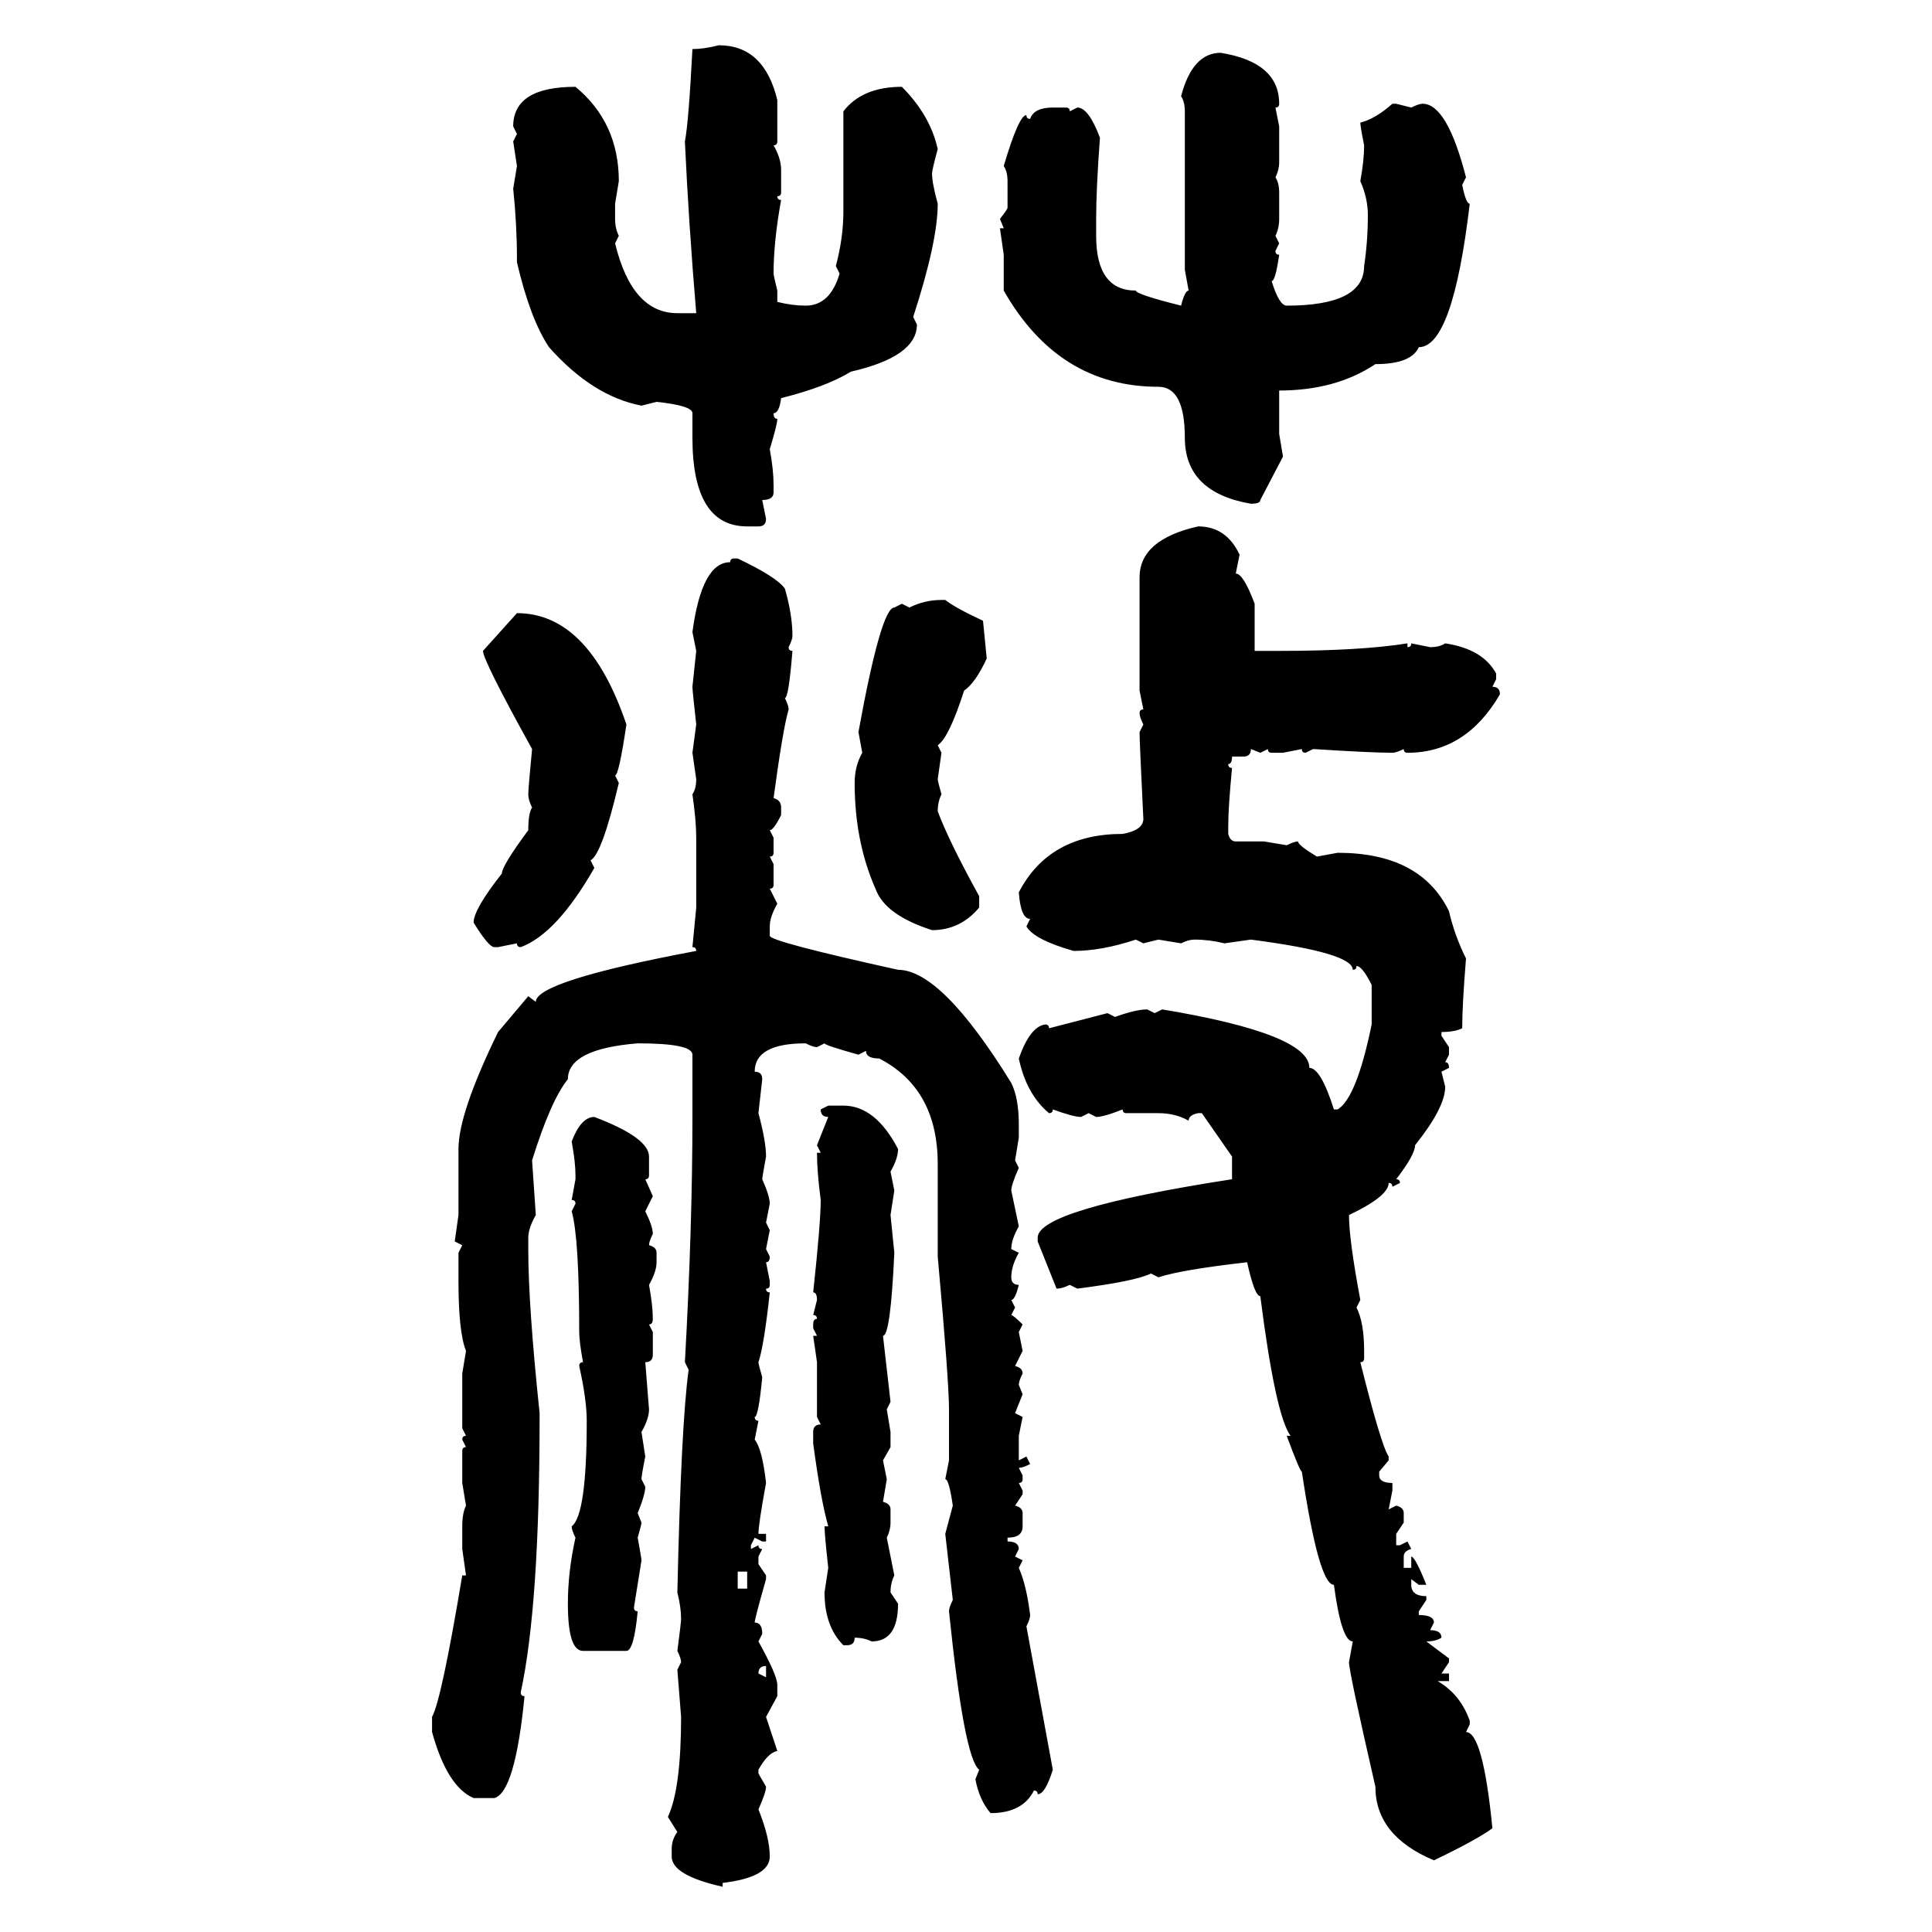 <svg xmlns="http://www.w3.org/2000/svg" xmlns:xlink="http://www.w3.org/1999/xlink" width="300" height="300"><path d="M111.62 7.03L111.62 7.03Q118.65 7.03 120.70 15.53L120.70 15.53L120.70 21.97Q120.70 22.56 120.12 22.56L120.12 22.56Q121.29 24.61 121.29 26.37L121.29 26.37L121.29 29.88Q121.29 30.47 120.70 30.47L120.70 30.47Q120.70 31.05 121.29 31.05L121.29 31.05Q120.12 37.50 120.12 42.48L120.12 42.48Q120.12 42.77 120.70 45.12L120.70 45.12L120.70 46.88Q123.05 47.46 125.10 47.46L125.10 47.46Q128.91 47.46 130.37 42.48L130.37 42.48L129.79 41.31Q130.96 36.91 130.96 32.81L130.96 32.81L130.96 17.29Q133.89 13.48 140.04 13.48L140.04 13.48Q144.43 17.87 145.61 23.14L145.61 23.14Q144.73 26.37 144.73 26.95L144.73 26.95Q144.73 28.42 145.61 31.64L145.61 31.64Q145.61 37.50 141.80 49.22L141.80 49.22L142.38 50.39Q142.38 55.37 132.13 57.71L132.13 57.71Q128.32 60.06 121.29 61.82L121.29 61.82Q121.00 64.16 120.12 64.16L120.12 64.16Q120.12 65.04 120.70 65.04L120.70 65.04Q120.70 65.92 119.53 69.73L119.53 69.73Q120.12 72.95 120.12 75.29L120.12 75.29L120.12 76.46Q120.12 77.64 118.36 77.64L118.36 77.64L118.95 80.57Q118.95 81.74 117.77 81.74L117.77 81.74L116.02 81.74Q107.52 81.74 107.52 67.97L107.52 67.97L107.52 64.16Q107.52 62.99 101.95 62.40L101.95 62.40L99.61 62.99Q91.99 61.52 85.25 53.91L85.25 53.91Q82.32 49.51 80.27 40.72L80.27 40.72L80.27 40.14Q80.27 34.86 79.69 29.30L79.69 29.30L80.27 25.78L79.69 21.97L80.27 20.80L79.69 19.63Q79.69 13.48 89.36 13.48L89.36 13.48Q96.09 19.04 96.09 28.13L96.09 28.13L95.51 31.64L95.51 33.98Q95.51 35.45 96.09 36.62L96.09 36.62L95.51 37.79Q98.14 48.63 105.18 48.63L105.18 48.63L108.11 48.63Q106.93 34.57 106.35 21.97L106.35 21.97Q106.93 19.04 107.52 7.62L107.52 7.62Q109.28 7.62 111.62 7.03ZM189.55 8.20L189.55 8.20Q198.63 9.67 198.63 16.11L198.63 16.11Q198.63 16.70 198.05 16.70L198.05 16.70L198.63 19.63L198.63 25.20Q198.63 26.37 198.05 27.54L198.05 27.54Q198.63 28.42 198.63 29.88L198.63 29.88L198.63 33.98Q198.63 35.45 198.05 36.62L198.05 36.62L198.63 37.79L198.05 38.96Q198.05 39.55 198.63 39.55L198.63 39.55Q198.05 43.65 197.46 43.65L197.46 43.65Q198.63 47.46 199.80 47.46L199.80 47.46Q211.82 47.46 211.82 41.31L211.82 41.31Q212.40 37.50 212.40 33.40L212.40 33.40Q212.40 30.76 211.23 28.13L211.23 28.13Q211.82 24.90 211.82 22.56L211.82 22.56Q211.23 19.63 211.23 19.04L211.23 19.04Q213.57 18.46 216.21 16.11L216.21 16.11L216.80 16.11L219.14 16.70Q220.31 16.11 220.90 16.11L220.90 16.11Q224.71 16.11 227.64 27.54L227.64 27.54L227.05 28.71Q227.64 31.64 228.22 31.64L228.22 31.64Q225.59 53.91 220.31 53.91L220.31 53.91Q219.14 56.54 213.57 56.54L213.57 56.54Q207.42 60.64 198.63 60.64L198.63 60.64L198.63 67.38L199.22 70.90L195.70 77.64Q195.70 78.22 194.24 78.22L194.24 78.22Q183.98 76.46 183.98 67.97L183.98 67.97Q183.98 60.06 179.88 60.06L179.88 60.06Q164.36 60.06 155.86 45.12L155.86 45.12L155.86 39.55L155.27 35.45L155.86 35.45L155.27 33.98Q156.45 32.52 156.45 32.23L156.45 32.23L156.45 28.13Q156.45 26.66 155.86 25.78L155.86 25.78Q158.20 17.87 159.38 17.87L159.38 17.87Q159.38 18.46 159.96 18.46L159.96 18.46Q160.55 16.70 163.48 16.70L163.48 16.70L165.53 16.70Q166.11 16.70 166.11 17.29L166.11 17.29L167.29 16.70Q169.04 16.70 170.80 21.39L170.80 21.39Q170.21 29.30 170.21 33.98L170.21 33.98L170.21 36.62Q170.21 45.12 176.37 45.12L176.37 45.12Q176.37 45.70 183.40 47.46L183.40 47.46Q183.98 45.12 184.57 45.12L184.57 45.12L183.98 41.89L183.98 17.29Q183.98 15.82 183.40 14.94L183.40 14.94Q185.16 8.20 189.55 8.20ZM186.04 81.74L186.04 81.74Q190.43 81.74 192.48 86.13L192.48 86.13L191.89 89.06Q193.07 89.06 194.82 93.75L194.82 93.75L194.82 101.07L198.63 101.07Q211.23 101.07 218.55 99.90L218.55 99.90L218.55 100.49Q219.14 100.49 219.14 99.90L219.14 99.90L222.07 100.49Q223.54 100.49 224.41 99.90L224.41 99.90Q230.27 100.78 232.32 104.59L232.32 104.59L232.32 105.47L231.74 106.64Q232.91 106.64 232.91 107.81L232.91 107.81Q227.64 116.89 218.55 116.89L218.55 116.89Q217.97 116.89 217.97 116.31L217.97 116.31Q216.80 116.89 216.21 116.89L216.21 116.89Q212.99 116.89 203.91 116.31L203.91 116.31L202.73 116.89Q202.15 116.89 202.15 116.31L202.15 116.31L199.22 116.89L197.46 116.89Q196.88 116.89 196.88 116.31L196.88 116.31L195.70 116.89L194.24 116.31Q194.24 117.48 193.07 117.48L193.07 117.48L191.31 117.48Q191.31 118.65 190.72 118.65L190.72 118.65Q190.72 119.24 191.31 119.24L191.31 119.24Q190.72 125.39 190.72 128.32L190.72 128.32L190.72 129.49Q191.02 130.66 191.89 130.66L191.89 130.66L196.29 130.66L199.80 131.25Q200.98 130.66 201.56 130.66L201.56 130.66Q201.56 131.25 204.49 133.01L204.49 133.01L207.71 132.42Q220.61 132.42 225 141.50L225 141.50Q225.88 145.31 227.64 148.83L227.64 148.83Q227.05 156.15 227.05 159.67L227.05 159.67Q225.88 160.25 223.83 160.25L223.83 160.25L223.83 160.84L225 162.60L225 163.77L224.41 164.94Q225 164.94 225 165.82L225 165.82L223.83 166.41L224.41 168.75Q224.41 171.97 219.73 177.83L219.73 177.83Q219.73 179.30 216.80 183.11L216.80 183.11Q217.38 183.11 217.38 183.69L217.38 183.69L216.21 184.28Q216.21 183.69 215.63 183.69L215.63 183.69Q215.63 185.74 209.47 188.67L209.47 188.67Q209.47 192.48 211.23 201.86L211.23 201.86L210.64 203.03Q211.82 205.37 211.82 209.77L211.82 209.77L211.82 210.94Q211.82 211.52 211.23 211.52L211.23 211.52Q214.45 224.41 215.63 226.17L215.63 226.17L215.63 226.76L214.16 228.52L214.16 229.10Q214.16 230.27 216.21 230.27L216.21 230.27L216.21 231.45L215.63 234.38L216.80 233.79Q217.97 234.08 217.97 234.96L217.97 234.96L217.97 236.43L216.80 238.18L216.80 239.94L217.38 239.94L218.55 239.36L219.14 240.53Q217.97 240.82 217.97 241.70L217.97 241.70L217.97 243.46L219.14 243.46L219.14 241.70Q219.73 241.70 221.48 246.09L221.48 246.09L220.31 246.09L219.14 245.21L219.14 246.09Q219.14 247.85 221.48 247.85L221.48 247.85L221.48 248.44L220.31 250.20L220.31 250.78Q222.66 250.78 222.66 251.95L222.66 251.95L222.07 253.13Q223.83 253.13 223.83 254.30L223.83 254.30Q222.95 254.88 221.48 254.88L221.48 254.88L225 257.52L225 258.11L223.83 259.86L225 259.86L225 261.04L223.24 261.04Q226.76 263.09 228.22 267.19L228.22 267.19L228.22 267.77L227.64 268.95Q230.27 268.95 231.74 283.89L231.74 283.89Q229.39 285.64 222.66 288.87L222.66 288.87Q213.57 285.06 213.57 277.44L213.57 277.44Q209.47 259.57 209.47 258.11L209.47 258.11L210.06 254.88Q208.30 254.88 207.13 246.09L207.13 246.09Q204.79 246.09 202.15 228.52L202.15 228.52Q201.86 228.52 199.80 222.95L199.80 222.95L200.39 222.95Q198.05 219.73 195.70 201.27L195.70 201.27Q194.82 201.27 193.65 196.00L193.65 196.00Q183.40 197.17 179.88 198.34L179.88 198.34L178.71 197.75Q176.37 198.93 167.29 200.10L167.29 200.10L166.11 199.51Q164.94 200.10 164.06 200.10L164.06 200.10L161.13 192.77L161.13 192.19Q161.13 187.79 191.31 183.11L191.31 183.11L191.31 179.59L186.62 172.85L186.04 172.85Q184.57 173.14 184.57 174.02L184.57 174.02Q182.52 172.85 179.88 172.85L179.88 172.85L174.90 172.85Q174.32 172.85 174.32 172.27L174.32 172.27Q171.39 173.44 170.21 173.44L170.21 173.44L169.04 172.85L167.87 173.44Q166.70 173.44 163.48 172.27L163.48 172.27Q163.48 172.85 162.89 172.85L162.89 172.85Q159.38 169.92 158.20 164.36L158.20 164.36Q159.96 159.38 162.30 159.08L162.30 159.08Q162.89 159.08 162.89 159.67L162.89 159.67L171.97 157.32L173.14 157.91Q176.37 156.74 178.13 156.74L178.13 156.74L179.30 157.32L180.47 156.74Q203.32 160.55 203.32 165.82L203.32 165.82Q205.08 165.82 207.13 172.27L207.13 172.27L207.71 172.27Q210.64 170.51 212.99 159.08L212.99 159.08L212.99 152.93Q211.52 150 210.64 150L210.64 150Q210.64 150.59 210.06 150.59L210.06 150.59Q210.06 147.95 194.24 145.90L194.24 145.90L190.14 146.48Q187.79 145.90 185.45 145.90L185.45 145.90Q184.57 145.90 183.40 146.48L183.40 146.48L179.88 145.90L177.54 146.48L176.37 145.90Q171.09 147.66 166.70 147.66L166.70 147.66Q160.55 145.90 159.38 143.85L159.38 143.85L159.96 142.68Q158.50 142.68 158.20 138.57L158.20 138.57Q162.89 129.49 174.32 129.49L174.32 129.49Q177.54 128.91 177.54 127.15L177.54 127.15Q176.95 115.14 176.95 113.67L176.95 113.67L177.54 112.50Q176.95 111.33 176.95 110.74L176.95 110.74Q176.95 110.16 177.54 110.16L177.54 110.16L176.95 107.23L176.95 89.65Q176.95 83.79 186.04 81.74ZM113.96 86.72L113.96 86.72L114.55 86.72Q120.70 89.65 121.88 91.41L121.88 91.41Q123.05 95.51 123.05 98.73L123.05 98.73Q123.05 99.32 122.46 100.49L122.46 100.49Q122.46 101.07 123.05 101.07L123.05 101.07Q122.46 108.40 121.88 108.40L121.88 108.40Q122.46 109.57 122.46 110.16L122.46 110.16Q121.58 113.09 120.12 123.93L120.12 123.93Q121.29 124.22 121.29 125.39L121.29 125.39L121.29 126.56Q120.12 128.91 119.53 128.91L119.53 128.91L120.12 130.08L120.12 132.42Q120.12 133.01 119.53 133.01L119.53 133.01L120.12 134.18L120.12 137.40Q120.12 137.99 119.53 137.99L119.53 137.99L120.70 140.33Q119.53 142.38 119.53 143.85L119.53 143.85L119.53 145.31Q119.53 146.19 139.45 150.59L139.45 150.59Q146.19 150.59 157.03 168.16L157.03 168.16Q158.20 170.51 158.20 174.61L158.20 174.61L158.20 176.66L157.62 180.18L158.20 181.35Q157.03 183.98 157.03 184.86L157.03 184.86L158.20 190.43Q157.03 192.48 157.03 193.95L157.03 193.95L158.20 194.53Q157.03 196.58 157.03 198.34L157.03 198.34Q157.03 199.51 158.20 199.51L158.20 199.51Q157.62 201.86 157.03 201.86L157.03 201.86L157.62 203.03L157.03 204.20Q157.32 204.20 158.79 205.66L158.79 205.66L158.20 206.84L158.79 209.77L157.62 212.11Q158.79 212.40 158.79 213.28L158.79 213.28Q158.20 214.45 158.20 215.04L158.20 215.04L158.79 216.50L157.62 219.43L158.79 220.02L158.20 222.95L158.20 226.76L159.38 226.17L159.96 227.34Q158.79 227.93 158.20 227.93L158.20 227.93L158.79 229.10L158.79 229.69Q158.79 230.27 158.20 230.27L158.20 230.27L158.79 231.45L158.79 232.03L157.62 233.79Q158.79 234.08 158.79 234.96L158.79 234.96L158.79 237.01Q158.79 238.77 156.45 238.77L156.45 238.77L156.45 239.36Q158.20 239.36 158.20 240.53L158.20 240.53L157.62 241.70L158.79 242.29L158.20 243.46Q159.38 246.09 159.96 250.78L159.96 250.78Q159.96 251.37 159.38 252.54L159.38 252.54L163.48 274.80Q162.30 278.61 161.13 278.61L161.13 278.61Q161.13 278.03 160.55 278.03L160.55 278.03Q158.79 281.54 153.81 281.54L153.81 281.54Q152.05 279.49 151.46 276.27L151.46 276.27L152.05 274.80Q149.71 273.05 147.36 250.20L147.36 250.20Q147.36 249.61 147.95 248.44L147.95 248.44L146.78 238.18L147.95 233.79Q147.36 229.69 146.78 229.69L146.78 229.69L147.36 226.76L147.36 218.85Q147.36 214.45 145.61 195.12L145.61 195.12L145.61 180.76Q145.61 169.04 136.52 164.36L136.52 164.36Q134.47 164.36 134.47 163.18L134.47 163.18L133.30 163.77Q128.03 162.30 128.03 162.01L128.03 162.01L126.86 162.60Q126.27 162.60 125.10 162.01L125.10 162.01Q117.19 162.01 117.19 166.41L117.19 166.41Q118.36 166.41 118.36 167.58L118.36 167.58L117.77 172.85Q118.95 177.25 118.95 179.59L118.95 179.59Q118.36 182.81 118.36 183.11L118.36 183.11Q119.53 185.74 119.53 186.91L119.53 186.91L118.95 189.84L119.53 191.02L118.95 193.95L119.53 195.12Q119.53 196.00 118.95 196.00L118.95 196.00L119.53 198.93L119.53 199.51Q119.53 200.10 118.95 200.10L118.95 200.10Q118.95 200.68 119.53 200.68L119.53 200.68Q118.65 208.89 117.77 211.52L117.77 211.52Q117.77 211.82 118.36 213.87L118.36 213.87Q117.77 220.02 117.19 220.02L117.19 220.02Q117.19 220.61 117.77 220.61L117.77 220.61L117.19 223.54Q118.36 225 118.95 230.27L118.95 230.27Q117.77 236.72 117.77 238.18L117.77 238.18L118.95 238.18L118.95 239.36L118.36 239.36L117.19 238.77L116.60 239.94L116.60 240.53L117.77 239.94Q117.77 240.53 118.36 240.53L118.36 240.53L117.77 241.70L117.77 242.87L118.95 244.63L118.95 245.21Q117.19 251.37 117.19 251.95L117.19 251.95Q118.36 251.95 118.36 253.71L118.36 253.71L117.77 254.88Q120.70 260.16 120.70 261.62L120.70 261.62L120.70 263.38L118.95 266.60L120.70 271.88Q119.24 272.17 117.77 274.80L117.77 274.80L117.77 275.39L118.95 277.44Q118.95 278.32 117.77 280.96L117.77 280.96Q119.53 285.35 119.53 288.28L119.53 288.28Q119.53 291.50 112.21 292.38L112.21 292.38L112.21 292.97Q104.30 291.21 104.30 288.28L104.30 288.28L104.30 287.11Q104.30 285.64 105.18 284.47L105.18 284.47L103.71 282.13Q105.76 277.73 105.76 266.60L105.76 266.60L105.18 259.28L105.76 258.11Q105.76 257.52 105.18 256.35L105.18 256.35Q105.76 251.95 105.76 251.37L105.76 251.37Q105.76 249.61 105.18 247.27L105.18 247.27Q105.76 221.19 106.93 212.70L106.93 212.70L106.35 211.52Q107.52 190.43 107.52 173.44L107.52 173.44L107.52 163.77Q107.52 162.01 99.02 162.01L99.02 162.01Q88.18 162.89 88.18 167.58L88.18 167.58Q85.55 170.80 82.62 180.18L82.62 180.18L83.20 188.67Q82.03 190.72 82.03 192.19L82.03 192.19L82.03 193.95Q82.03 202.73 83.79 219.43L83.79 219.43L83.79 220.02Q83.79 249.32 80.86 262.79L80.86 262.79Q80.86 263.38 81.45 263.38L81.45 263.38Q79.98 278.32 76.76 279.20L76.76 279.20L73.54 279.20Q69.43 277.44 67.09 268.95L67.09 268.95L67.09 266.60Q68.55 263.96 71.78 244.63L71.78 244.63L72.36 244.63L71.78 240.53L71.78 237.01Q71.78 234.96 72.36 233.79L72.36 233.79L71.78 230.27L71.78 225.29Q71.78 224.71 72.36 224.71L72.36 224.71L71.78 223.54Q71.78 222.95 72.36 222.95L72.36 222.95L71.78 221.78L71.78 213.28L72.36 209.77Q71.19 206.84 71.19 198.93L71.19 198.93L71.19 194.53L71.78 193.36L70.61 192.77L71.19 188.67L71.19 178.42Q71.19 172.85 77.34 160.25L77.34 160.25L82.03 154.69L83.20 155.57Q83.20 152.34 108.11 147.66L108.11 147.66Q108.11 147.07 107.52 147.07L107.52 147.07L108.11 140.92L108.11 130.08Q108.11 127.44 107.52 123.34L107.52 123.34Q108.11 122.46 108.11 121.00L108.11 121.00L107.52 116.89L108.11 112.50Q107.52 107.23 107.52 106.64L107.52 106.64L108.11 101.07L107.52 98.14Q108.98 87.30 113.38 87.30L113.38 87.30Q113.38 86.72 113.96 86.72ZM146.19 93.16L146.19 93.16L146.78 93.16Q148.24 94.34 152.64 96.39L152.64 96.39L153.22 102.25Q151.46 106.05 149.71 107.23L149.71 107.23Q147.36 114.55 145.61 115.72L145.61 115.72L146.19 116.89L145.61 121.00Q145.61 121.29 146.19 123.34L146.19 123.34Q145.61 124.51 145.61 125.98L145.61 125.98Q147.36 130.66 152.05 139.16L152.05 139.16L152.05 140.92Q149.12 144.43 144.73 144.43L144.73 144.43Q137.40 142.09 135.94 137.99L135.94 137.99Q132.71 130.66 132.71 121.58L132.71 121.58Q132.71 118.95 133.89 116.89L133.89 116.89L133.30 113.67Q136.82 94.34 138.87 94.34L138.87 94.34L140.04 93.75L141.21 94.34Q143.55 93.16 146.19 93.16ZM75 101.07L80.27 95.21Q91.41 95.21 97.27 112.50L97.27 112.50Q96.09 120.41 95.51 120.41L95.51 120.41L96.09 121.58Q93.46 132.71 91.70 133.59L91.70 133.59L92.29 134.77Q86.43 145.02 80.86 147.07L80.86 147.07Q80.27 147.07 80.27 146.48L80.27 146.48L77.34 147.07L76.76 147.07Q75.88 147.07 73.54 143.26L73.54 143.26Q73.54 141.21 77.93 135.64L77.93 135.64Q77.93 134.47 82.03 128.91L82.03 128.91Q82.03 126.27 82.62 125.39L82.62 125.39Q82.03 124.22 82.03 123.34L82.03 123.34Q82.03 122.46 82.62 116.31L82.62 116.31Q75 102.54 75 101.07L75 101.07ZM127.44 172.27L128.61 171.68L130.96 171.68Q135.94 171.68 139.45 178.42L139.45 178.42Q139.45 179.88 138.28 181.93L138.28 181.93L138.87 184.86L138.28 188.67L138.87 194.53Q138.28 207.42 137.11 207.42L137.11 207.42L138.28 217.68L137.70 218.85L138.28 222.36L138.28 224.71L137.11 226.76L137.70 229.69L137.11 233.20Q138.28 233.50 138.28 234.38L138.28 234.38L138.28 236.43Q138.28 237.60 137.70 238.77L137.70 238.77L138.87 244.63Q138.28 245.80 138.28 247.27L138.28 247.27L139.45 249.02Q139.45 254.88 135.35 254.88L135.35 254.88Q134.18 254.30 132.71 254.30L132.71 254.30Q132.71 255.47 131.54 255.47L131.54 255.47L130.96 255.47Q128.03 252.54 128.03 247.27L128.03 247.27L128.61 243.46Q128.03 238.18 128.03 237.01L128.03 237.01L128.61 237.01Q127.44 232.91 126.27 224.12L126.27 224.12L126.27 222.36Q126.27 221.19 127.44 221.19L127.44 221.19L126.86 220.02L126.86 211.52L126.27 207.42L126.86 207.42L126.27 206.25L126.27 205.66Q126.27 204.79 126.86 204.79L126.86 204.79Q126.86 204.20 126.27 204.20L126.27 204.20L126.86 201.86Q126.86 200.68 126.27 200.68L126.27 200.68Q127.44 189.84 127.44 186.33L127.44 186.33Q126.86 181.93 126.86 179.00L126.86 179.00L127.44 179.00L126.86 177.83L128.61 173.44Q127.44 173.44 127.44 172.27L127.44 172.27ZM92.29 173.44L92.29 173.44Q100.78 176.66 100.78 179.59L100.78 179.59L100.78 182.52Q100.78 183.11 100.20 183.11L100.20 183.11L101.37 185.74L100.20 188.09Q101.37 190.43 101.37 191.60L101.37 191.60Q100.78 192.77 100.78 193.36L100.78 193.36Q101.95 193.65 101.95 194.53L101.95 194.53L101.95 196.00Q101.95 197.46 100.78 199.51L100.78 199.51Q101.37 202.73 101.37 204.79L101.37 204.79Q101.37 205.66 100.78 205.66L100.78 205.66L101.37 206.84L101.37 210.35Q101.37 211.52 100.20 211.52L100.20 211.52L100.78 218.85Q100.78 220.31 99.61 222.36L99.61 222.36L100.20 226.17Q99.61 229.10 99.61 229.69L99.61 229.69L100.20 230.86Q100.20 232.03 99.02 234.96L99.02 234.96L99.61 236.43Q99.61 236.72 99.02 238.77L99.02 238.77Q99.61 241.99 99.61 242.29L99.61 242.29L98.44 249.61Q98.44 250.20 99.02 250.20L99.02 250.20Q98.44 256.35 97.27 256.35L97.27 256.35L90.53 256.35Q88.18 256.35 88.18 249.02L88.18 249.02Q88.18 244.04 89.36 238.77L89.36 238.77Q88.77 237.60 88.77 237.01L88.77 237.01Q91.11 235.25 91.11 220.61L91.11 220.61Q91.11 217.38 89.94 212.11L89.94 212.11Q89.94 211.52 90.53 211.52L90.53 211.52Q89.94 208.30 89.94 206.84L89.94 206.84Q89.94 192.19 88.77 188.09L88.77 188.09L89.36 186.91Q89.36 186.33 88.77 186.33L88.77 186.33L89.36 183.11L89.36 182.52Q89.36 180.47 88.77 177.25L88.77 177.25Q90.23 173.44 92.29 173.44ZM116.02 244.04L114.55 244.04L114.55 246.68L116.02 246.68L116.02 244.04ZM117.77 259.86L117.77 259.86L118.95 260.45L118.95 258.69Q117.77 258.69 117.77 259.86Z"/></svg>